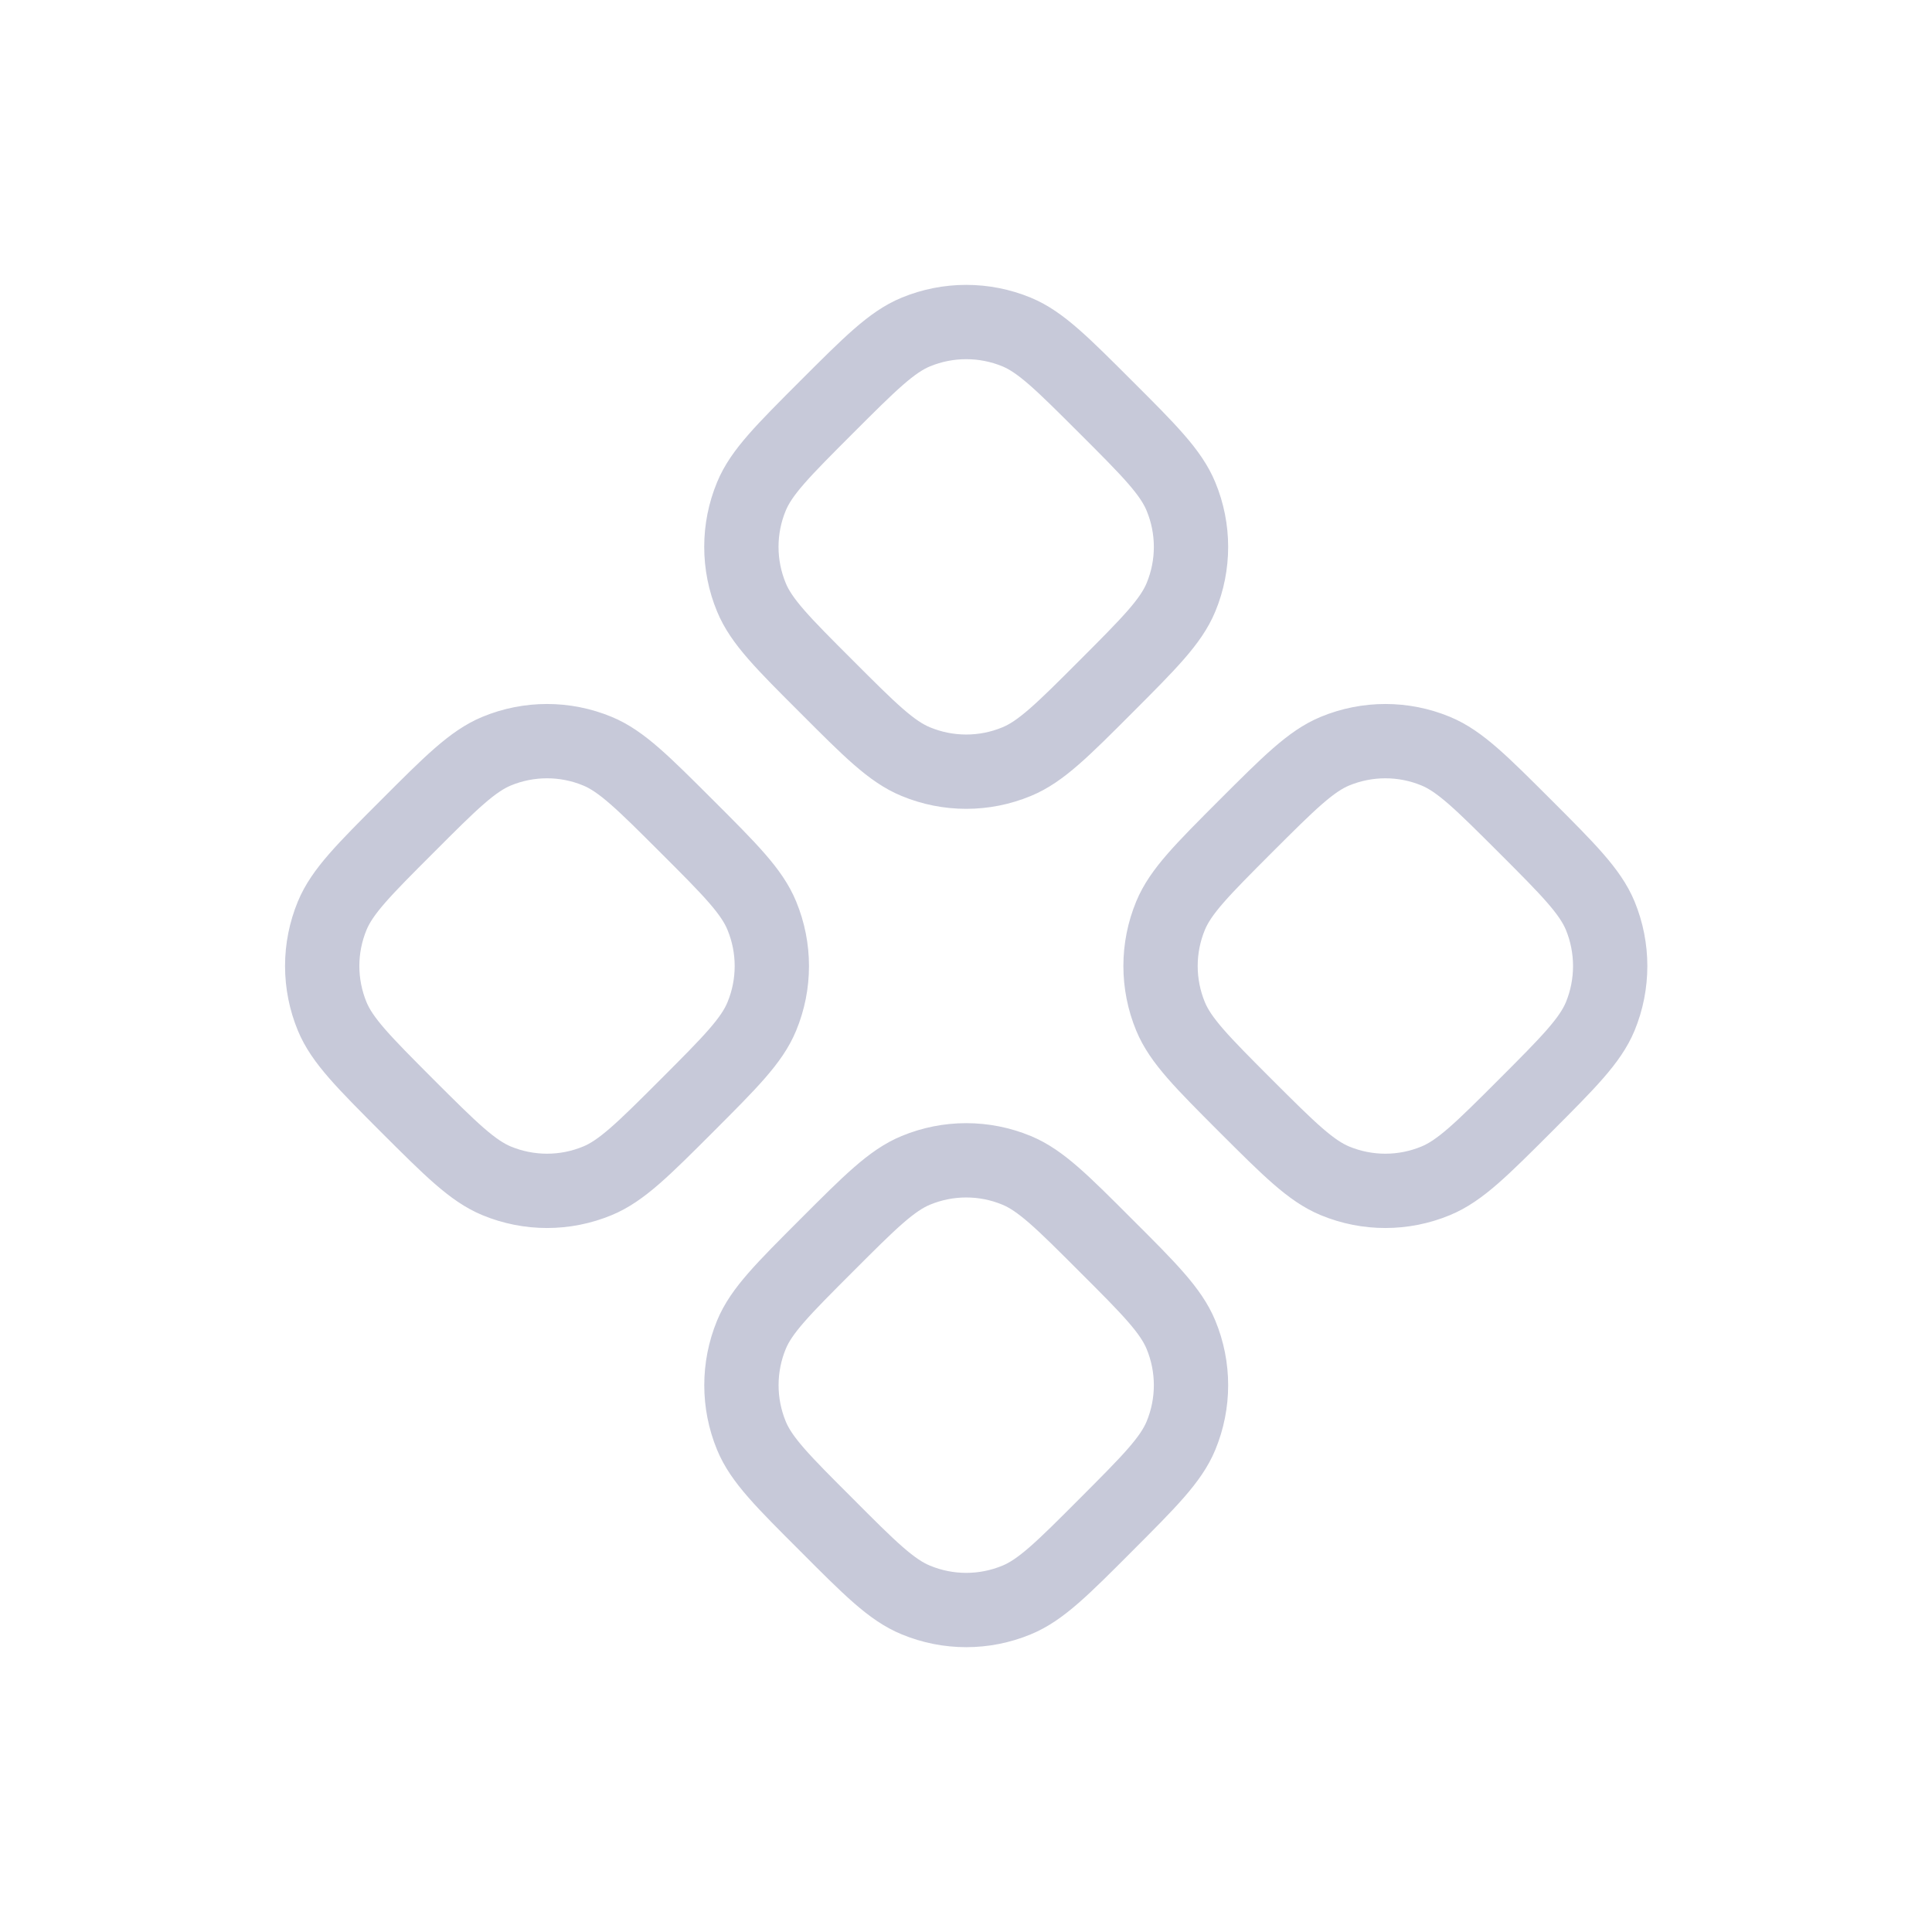 <svg width="26" height="26" viewBox="0 0 26 26" fill="none" xmlns="http://www.w3.org/2000/svg">
<g id="ci:main-component">
<path id="Vector" d="M12.325 4.468C11.998 4.603 11.707 4.896 11.123 5.479C10.539 6.064 10.246 6.355 10.112 6.681C10.023 6.896 9.977 7.126 9.977 7.359C9.977 7.592 10.023 7.823 10.112 8.038C10.246 8.364 10.538 8.656 11.123 9.24C11.706 9.824 11.998 10.116 12.325 10.25C12.759 10.43 13.247 10.43 13.681 10.25C14.007 10.116 14.299 9.825 14.883 9.24C15.467 8.655 15.758 8.364 15.893 8.038C16.073 7.604 16.073 7.116 15.893 6.682C15.758 6.355 15.468 6.064 14.883 5.48C14.298 4.896 14.007 4.603 13.681 4.468C13.247 4.289 12.759 4.289 12.325 4.468ZM6.683 10.109C6.358 10.244 6.065 10.536 5.482 11.12C4.897 11.705 4.606 11.996 4.471 12.322C4.382 12.537 4.336 12.767 4.336 13C4.336 13.233 4.382 13.464 4.471 13.679C4.606 14.005 4.898 14.296 5.481 14.881C6.066 15.465 6.358 15.756 6.683 15.891C6.898 15.98 7.129 16.026 7.362 16.026C7.595 16.026 7.825 15.98 8.04 15.891C8.366 15.756 8.658 15.465 9.242 14.881C9.826 14.296 10.118 14.005 10.252 13.679C10.432 13.245 10.432 12.757 10.252 12.322C10.118 11.996 9.827 11.704 9.242 11.12C8.657 10.536 8.366 10.244 8.04 10.109C7.606 9.929 7.117 9.929 6.683 10.109ZM16.763 11.12C16.179 11.705 15.888 11.996 15.753 12.322C15.664 12.537 15.618 12.767 15.618 13C15.618 13.233 15.664 13.464 15.753 13.679C15.888 14.005 16.179 14.296 16.763 14.881C17.348 15.465 17.64 15.756 17.965 15.891C18.399 16.071 18.887 16.071 19.321 15.891C19.648 15.756 19.94 15.465 20.524 14.881C21.108 14.296 21.399 14.005 21.535 13.679C21.714 13.245 21.714 12.757 21.535 12.322C21.399 11.996 21.108 11.704 20.524 11.12C19.939 10.536 19.648 10.244 19.322 10.109C19.107 10.02 18.877 9.974 18.644 9.974C18.411 9.974 18.18 10.02 17.965 10.109C17.64 10.244 17.348 10.536 16.763 11.12ZM12.325 15.75C11.998 15.885 11.707 16.177 11.123 16.761C10.539 17.346 10.246 17.637 10.112 17.963C9.933 18.398 9.933 18.885 10.112 19.32C10.246 19.646 10.538 19.937 11.123 20.521C11.706 21.106 11.998 21.398 12.325 21.532C12.759 21.712 13.247 21.712 13.681 21.532C14.007 21.398 14.299 21.107 14.883 20.521C15.467 19.936 15.758 19.646 15.893 19.32C16.073 18.885 16.073 18.398 15.893 17.963C15.758 17.637 15.468 17.345 14.883 16.762C14.299 16.177 14.007 15.885 13.681 15.75C13.247 15.57 12.759 15.57 12.325 15.75Z" stroke="#C7C9D9" stroke-linecap="round" stroke-linejoin="round"/>
</g>
</svg>

